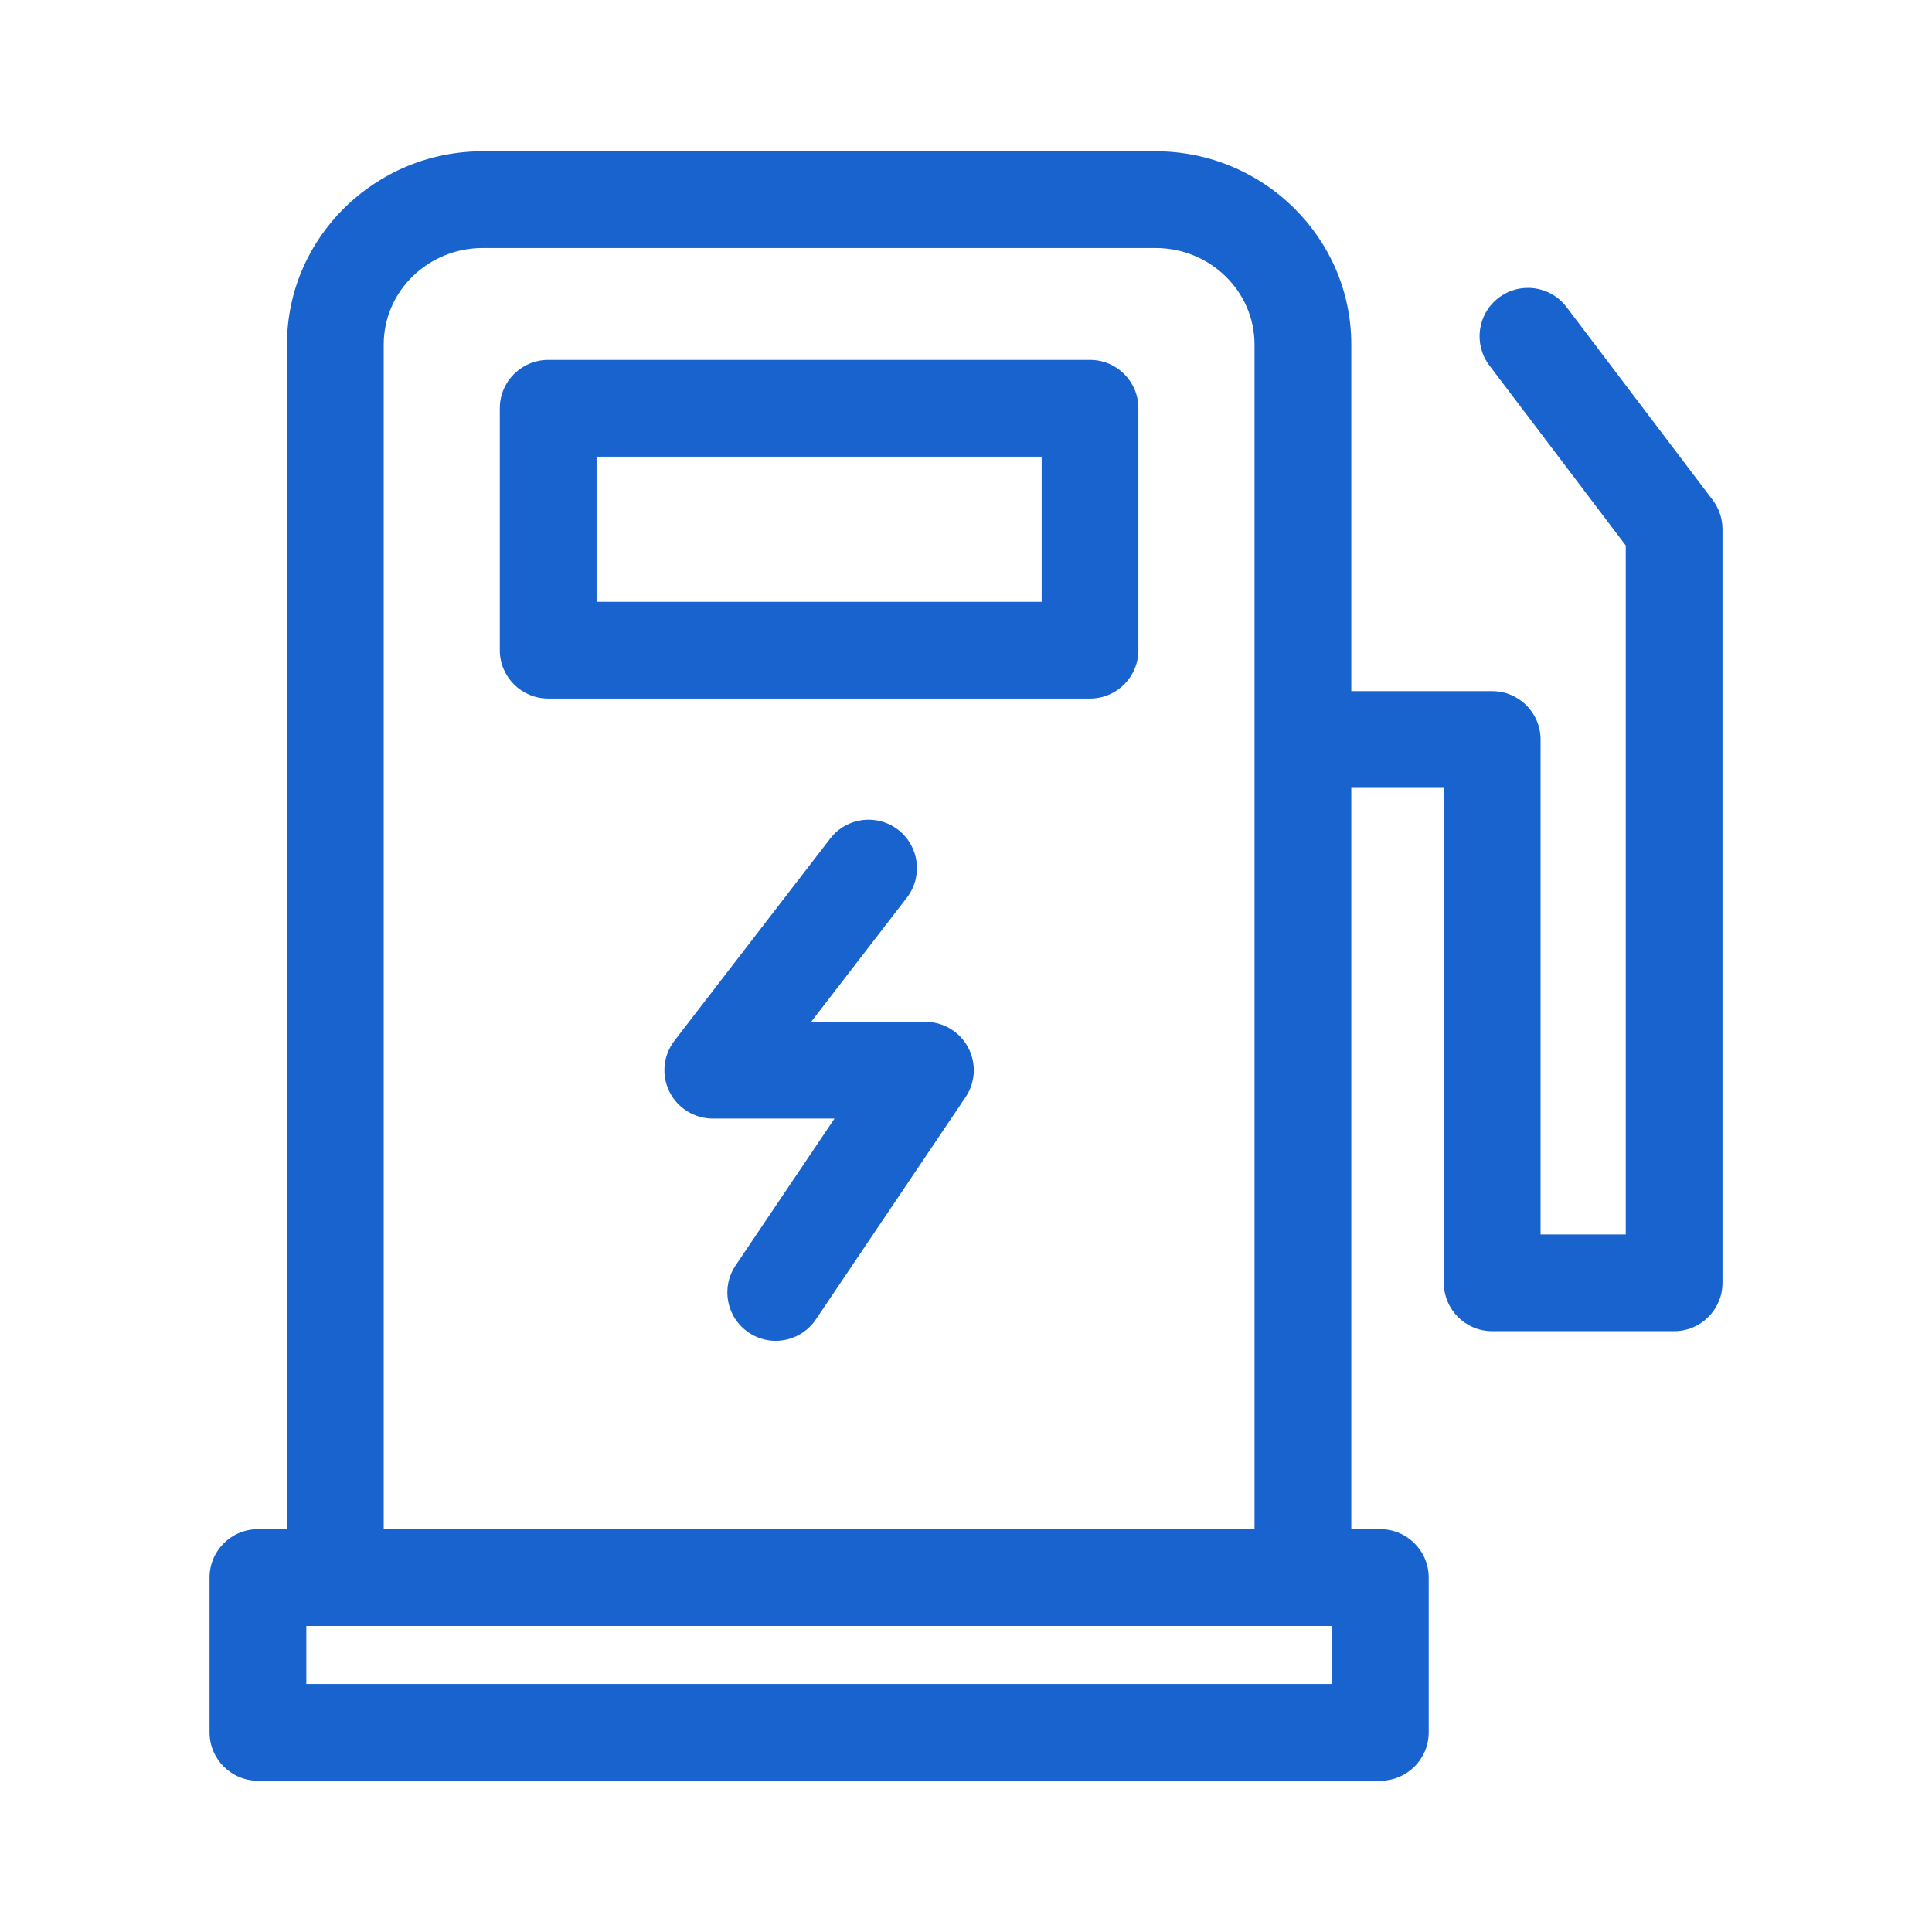 <svg xmlns="http://www.w3.org/2000/svg" xmlns:xlink="http://www.w3.org/1999/xlink" fill="none" version="1.1" width="56" height="56" viewBox="0 0 56 56"><defs><mask id="master_svg0_169_11221" style="mask-type:alpha" maskUnits="userSpaceOnUse"><g><rect x="0" y="0" width="56" height="56" rx="0" fill="#FFFFFF" fill-opacity="1"/></g></mask><clipPath id="master_svg1_169_11388"><rect x="1" y="1" width="54" height="54" rx="0"/></clipPath></defs><g mask="url(#master_svg0_169_11221)"><g clip-path="url(#master_svg1_169_11388)"><g><path d="M26.824,29.618L23.512,29.618L26.287,26.018C26.759,25.405,26.645,24.524,26.032,24.051C25.419,23.578,24.538,23.692,24.065,24.305L19.55,30.164C19.224,30.587,19.166,31.159,19.402,31.639C19.638,32.118,20.126,32.422,20.661,32.422L24.189,32.422L21.322,36.679C20.889,37.321,21.059,38.193,21.702,38.625C21.942,38.787,22.214,38.865,22.484,38.865C22.934,38.864,23.377,38.647,23.648,38.245L27.987,31.803C28.277,31.373,28.306,30.818,28.062,30.361C27.819,29.904,27.343,29.618,26.824,29.618ZM31.596,10.432L15.89,10.432C15.116,10.432,14.487,11.059,14.487,11.834L14.487,18.846C14.487,19.62,15.116,20.248,15.89,20.248L31.595,20.248C32.369,20.248,32.997,19.62,32.997,18.846L32.997,11.835C32.998,11.06,32.37,10.432,31.596,10.432ZM30.193,17.443L17.292,17.443L17.292,13.237L30.193,13.237L30.193,17.443ZM49.643,14.493L45.406,8.9C44.938,8.282,44.059,8.161,43.442,8.629C42.824,9.097,42.703,9.976,43.171,10.594L47.123,15.811L47.123,35.781L44.654,35.781L44.654,21.435C44.654,20.661,44.026,20.033,43.251,20.033L39.168,20.033L39.168,9.984C39.168,6.897,36.623,4.385,33.496,4.385L13.99,4.385C10.862,4.385,8.318,6.897,8.318,9.984L8.318,44.324L7.476,44.324C6.702,44.324,6.074,44.952,6.074,45.726L6.074,50.214C6.074,50.988,6.702,51.616,7.476,51.616L40.009,51.616C40.784,51.616,41.412,50.988,41.412,50.214L41.412,45.726C41.412,44.952,40.783,44.324,40.009,44.324L39.168,44.324L39.168,22.838L41.85,22.838L41.85,37.183C41.85,37.958,42.478,38.585,43.252,38.585L48.525,38.585C49.299,38.585,49.927,37.958,49.927,37.183L49.927,15.34C49.928,15.034,49.827,14.737,49.643,14.493ZM38.607,48.811L8.879,48.811L8.879,47.129L38.607,47.129L38.607,48.811L38.607,48.811ZM11.122,44.324L11.122,9.984C11.122,8.443,12.408,7.189,13.99,7.189L33.496,7.189C35.077,7.189,36.363,8.443,36.363,9.984L36.363,44.324L11.122,44.324Z" fill="#1963CE" fill-opacity="1" style="mix-blend-mode:passthrough"/></g></g></g></svg>